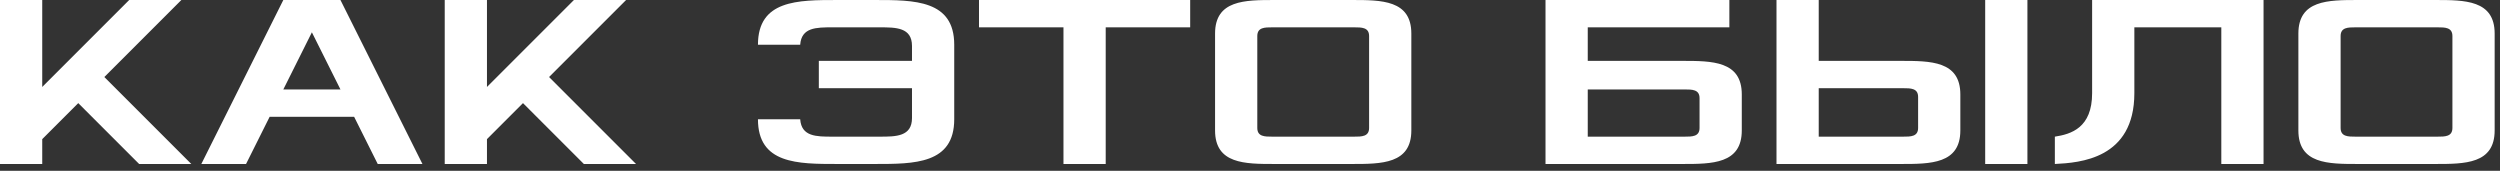 <?xml version="1.0" encoding="UTF-8"?> <svg xmlns="http://www.w3.org/2000/svg" width="322" height="22" viewBox="0 0 322 22" fill="none"><rect x="0" y="0" width="322" height="22" fill="#333333" stroke="none"/><path d="M-0 21.121V0.001H5.44V11.201L16.64 0.001H23.36L13.44 9.921L24.64 21.121H17.92L10.08 13.281L5.44 17.921V21.121H-0ZM25.931 21.121L36.491 0.001H43.851L54.411 21.121H48.651L45.611 15.041H34.731L31.691 21.121H25.931ZM36.491 11.521H43.851L40.171 4.161L36.491 11.521ZM57.281 21.121V0.001H62.721V11.201L73.921 0.001H80.641L70.721 9.921L81.921 21.121H75.201L67.361 13.281L62.721 17.921V21.121H57.281ZM97.625 15.361H103.065C103.225 17.601 105.145 17.601 107.225 17.601H113.305C115.385 17.601 117.465 17.601 117.465 15.201V11.361H105.465V7.841H117.465V5.921C117.465 3.521 115.385 3.521 113.305 3.521H107.225C105.145 3.521 103.225 3.521 103.065 5.761H97.625C97.625 0.001 102.745 0.001 107.865 0.001H112.665C117.785 0.001 122.905 0.001 122.905 5.761V15.361C122.905 21.121 117.785 21.121 112.665 21.121H107.865C102.745 21.121 97.625 21.121 97.625 15.361ZM126.095 3.521V0.001H153.295V3.521H142.415V21.121H136.975V3.521H126.095ZM156.5 16.801V4.321C156.5 0.001 160.34 0.001 164.18 0.001H174.1C177.94 0.001 181.78 0.001 181.78 4.321V16.801C181.78 21.121 177.94 21.121 174.1 21.121H164.18C160.34 21.121 156.5 21.121 156.5 16.801ZM161.94 16.481C161.94 17.601 162.9 17.601 163.86 17.601H174.42C175.38 17.601 176.34 17.601 176.34 16.481V4.641C176.34 3.521 175.38 3.521 174.42 3.521H163.86C162.9 3.521 161.94 3.521 161.94 4.641V16.481ZM199.062 21.121V0.001H222.742V3.521H204.502V7.841H216.662C220.502 7.841 224.342 7.841 224.342 12.161V16.801C224.342 21.121 220.502 21.121 216.662 21.121H199.062ZM204.502 17.601H216.982C217.942 17.601 218.902 17.601 218.902 16.481V12.641C218.902 11.521 217.942 11.521 216.982 11.521H204.502V17.601ZM228.812 21.121V0.001H234.252V7.841H244.812C248.652 7.841 252.492 7.841 252.492 12.161V16.801C252.492 21.121 248.652 21.121 244.812 21.121H228.812ZM234.252 17.601H245.132C246.092 17.601 247.052 17.601 247.052 16.481V12.481C247.052 11.361 246.092 11.361 245.132 11.361H234.252V17.601ZM255.692 21.121V0.001H261.132V21.121H255.692ZM264.665 21.121V17.601C266.745 17.281 269.465 16.481 269.465 12.001V0.001H291.545V21.121H286.105V3.521H274.905V12.001C274.905 20.481 267.865 20.961 264.665 21.121ZM296.031 16.801V4.321C296.031 0.001 299.871 0.001 303.711 0.001H313.631C317.471 0.001 321.311 0.001 321.311 4.321V16.801C321.311 21.121 317.471 21.121 313.631 21.121H303.711C299.871 21.121 296.031 21.121 296.031 16.801ZM301.471 16.481C301.471 17.601 302.431 17.601 303.391 17.601H313.951C314.911 17.601 315.871 17.601 315.871 16.481V4.641C315.871 3.521 314.911 3.521 313.951 3.521H303.391C302.431 3.521 301.471 3.521 301.471 4.641V16.481Z" fill="white"></path></svg> 